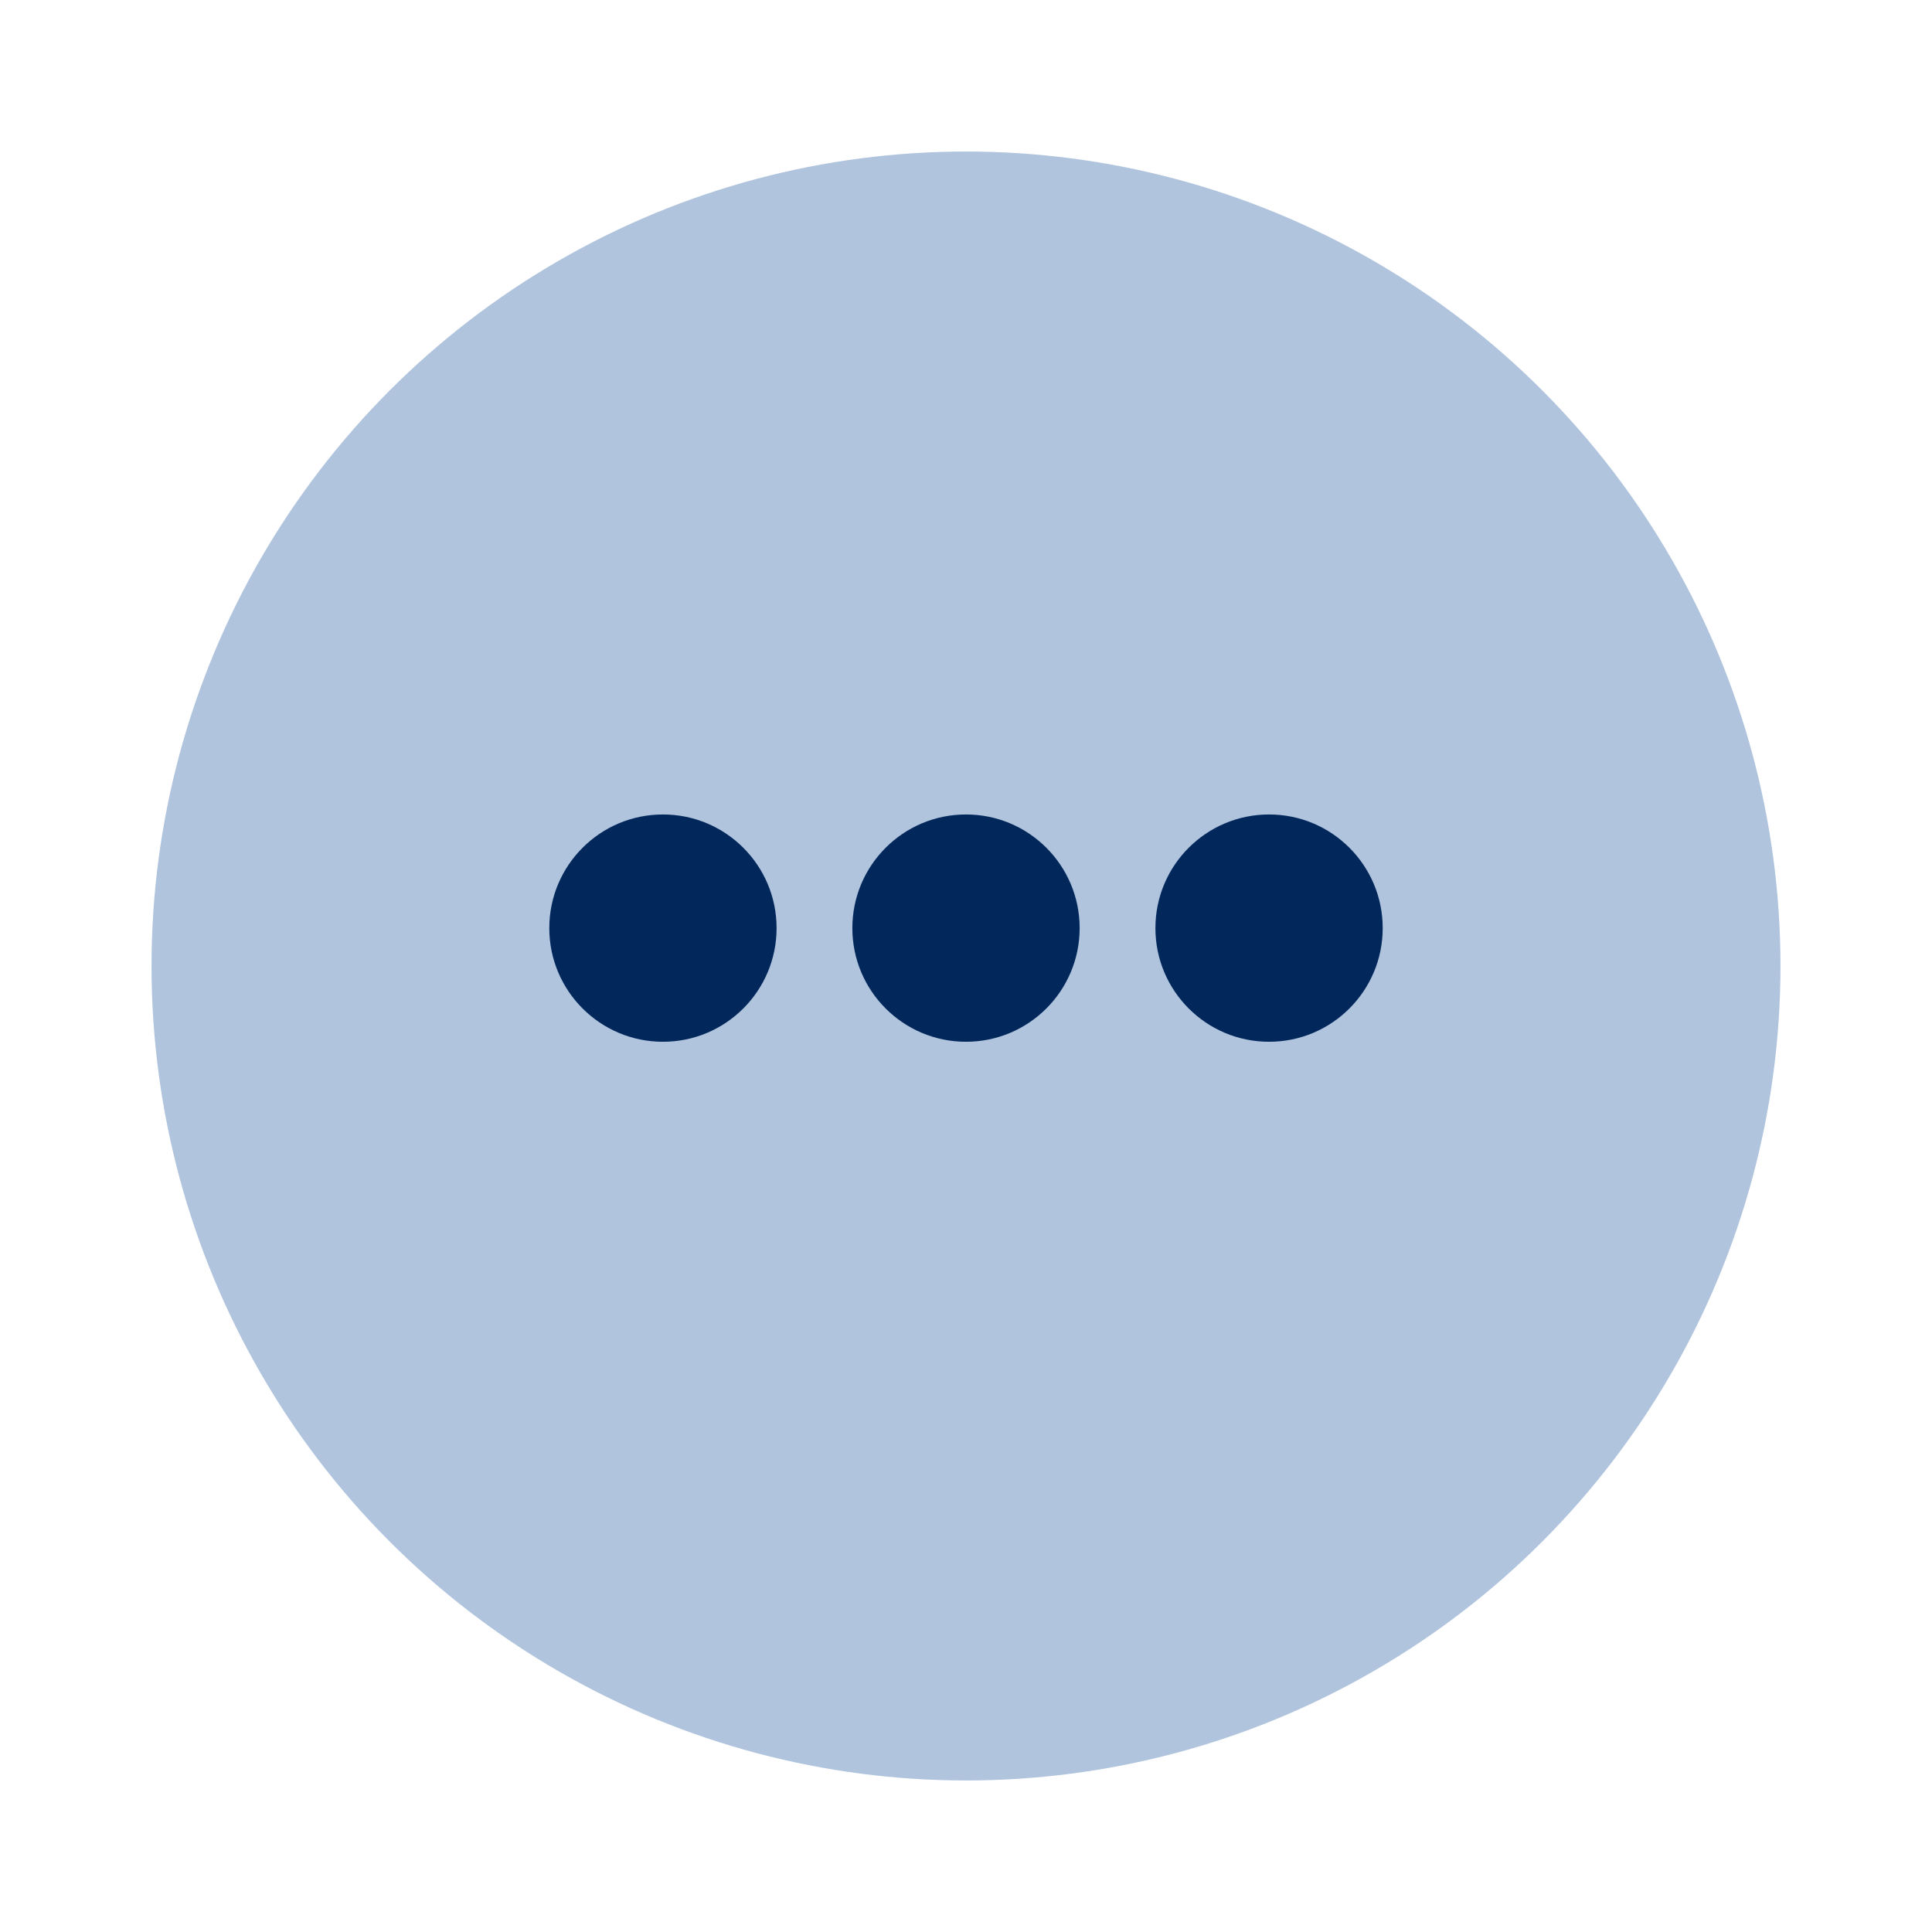 <svg width="102" height="102" viewBox="0 0 102 102" fill="none" xmlns="http://www.w3.org/2000/svg">
<g filter="url(#filter0_d_91_464)">
<circle cx="51" cy="49" r="43" fill="#B0C4DE"/>
</g>
<circle cx="35" cy="49" r="6" fill="#01275B"/>
<circle cx="51" cy="49" r="6" fill="#01275B"/>
<circle cx="67" cy="49" r="6" fill="#01275B"/>
<defs>
<filter id="filter0_d_91_464" x="0" y="0" width="102" height="102" filterUnits="userSpaceOnUse" color-interpolation-filters="sRGB">
<feFlood flood-opacity="0" result="BackgroundImageFix"/>
<feColorMatrix in="SourceAlpha" type="matrix" values="0 0 0 0 0 0 0 0 0 0 0 0 0 0 0 0 0 0 127 0" result="hardAlpha"/>
<feOffset dy="2"/>
<feGaussianBlur stdDeviation="4"/>
<feComposite in2="hardAlpha" operator="out"/>
<feColorMatrix type="matrix" values="0 0 0 0 0 0 0 0 0 0 0 0 0 0 0 0 0 0 0.25 0"/>
<feBlend mode="normal" in2="BackgroundImageFix" result="effect1_dropShadow_91_464"/>
<feBlend mode="normal" in="SourceGraphic" in2="effect1_dropShadow_91_464" result="shape"/>
</filter>
</defs>
</svg>
